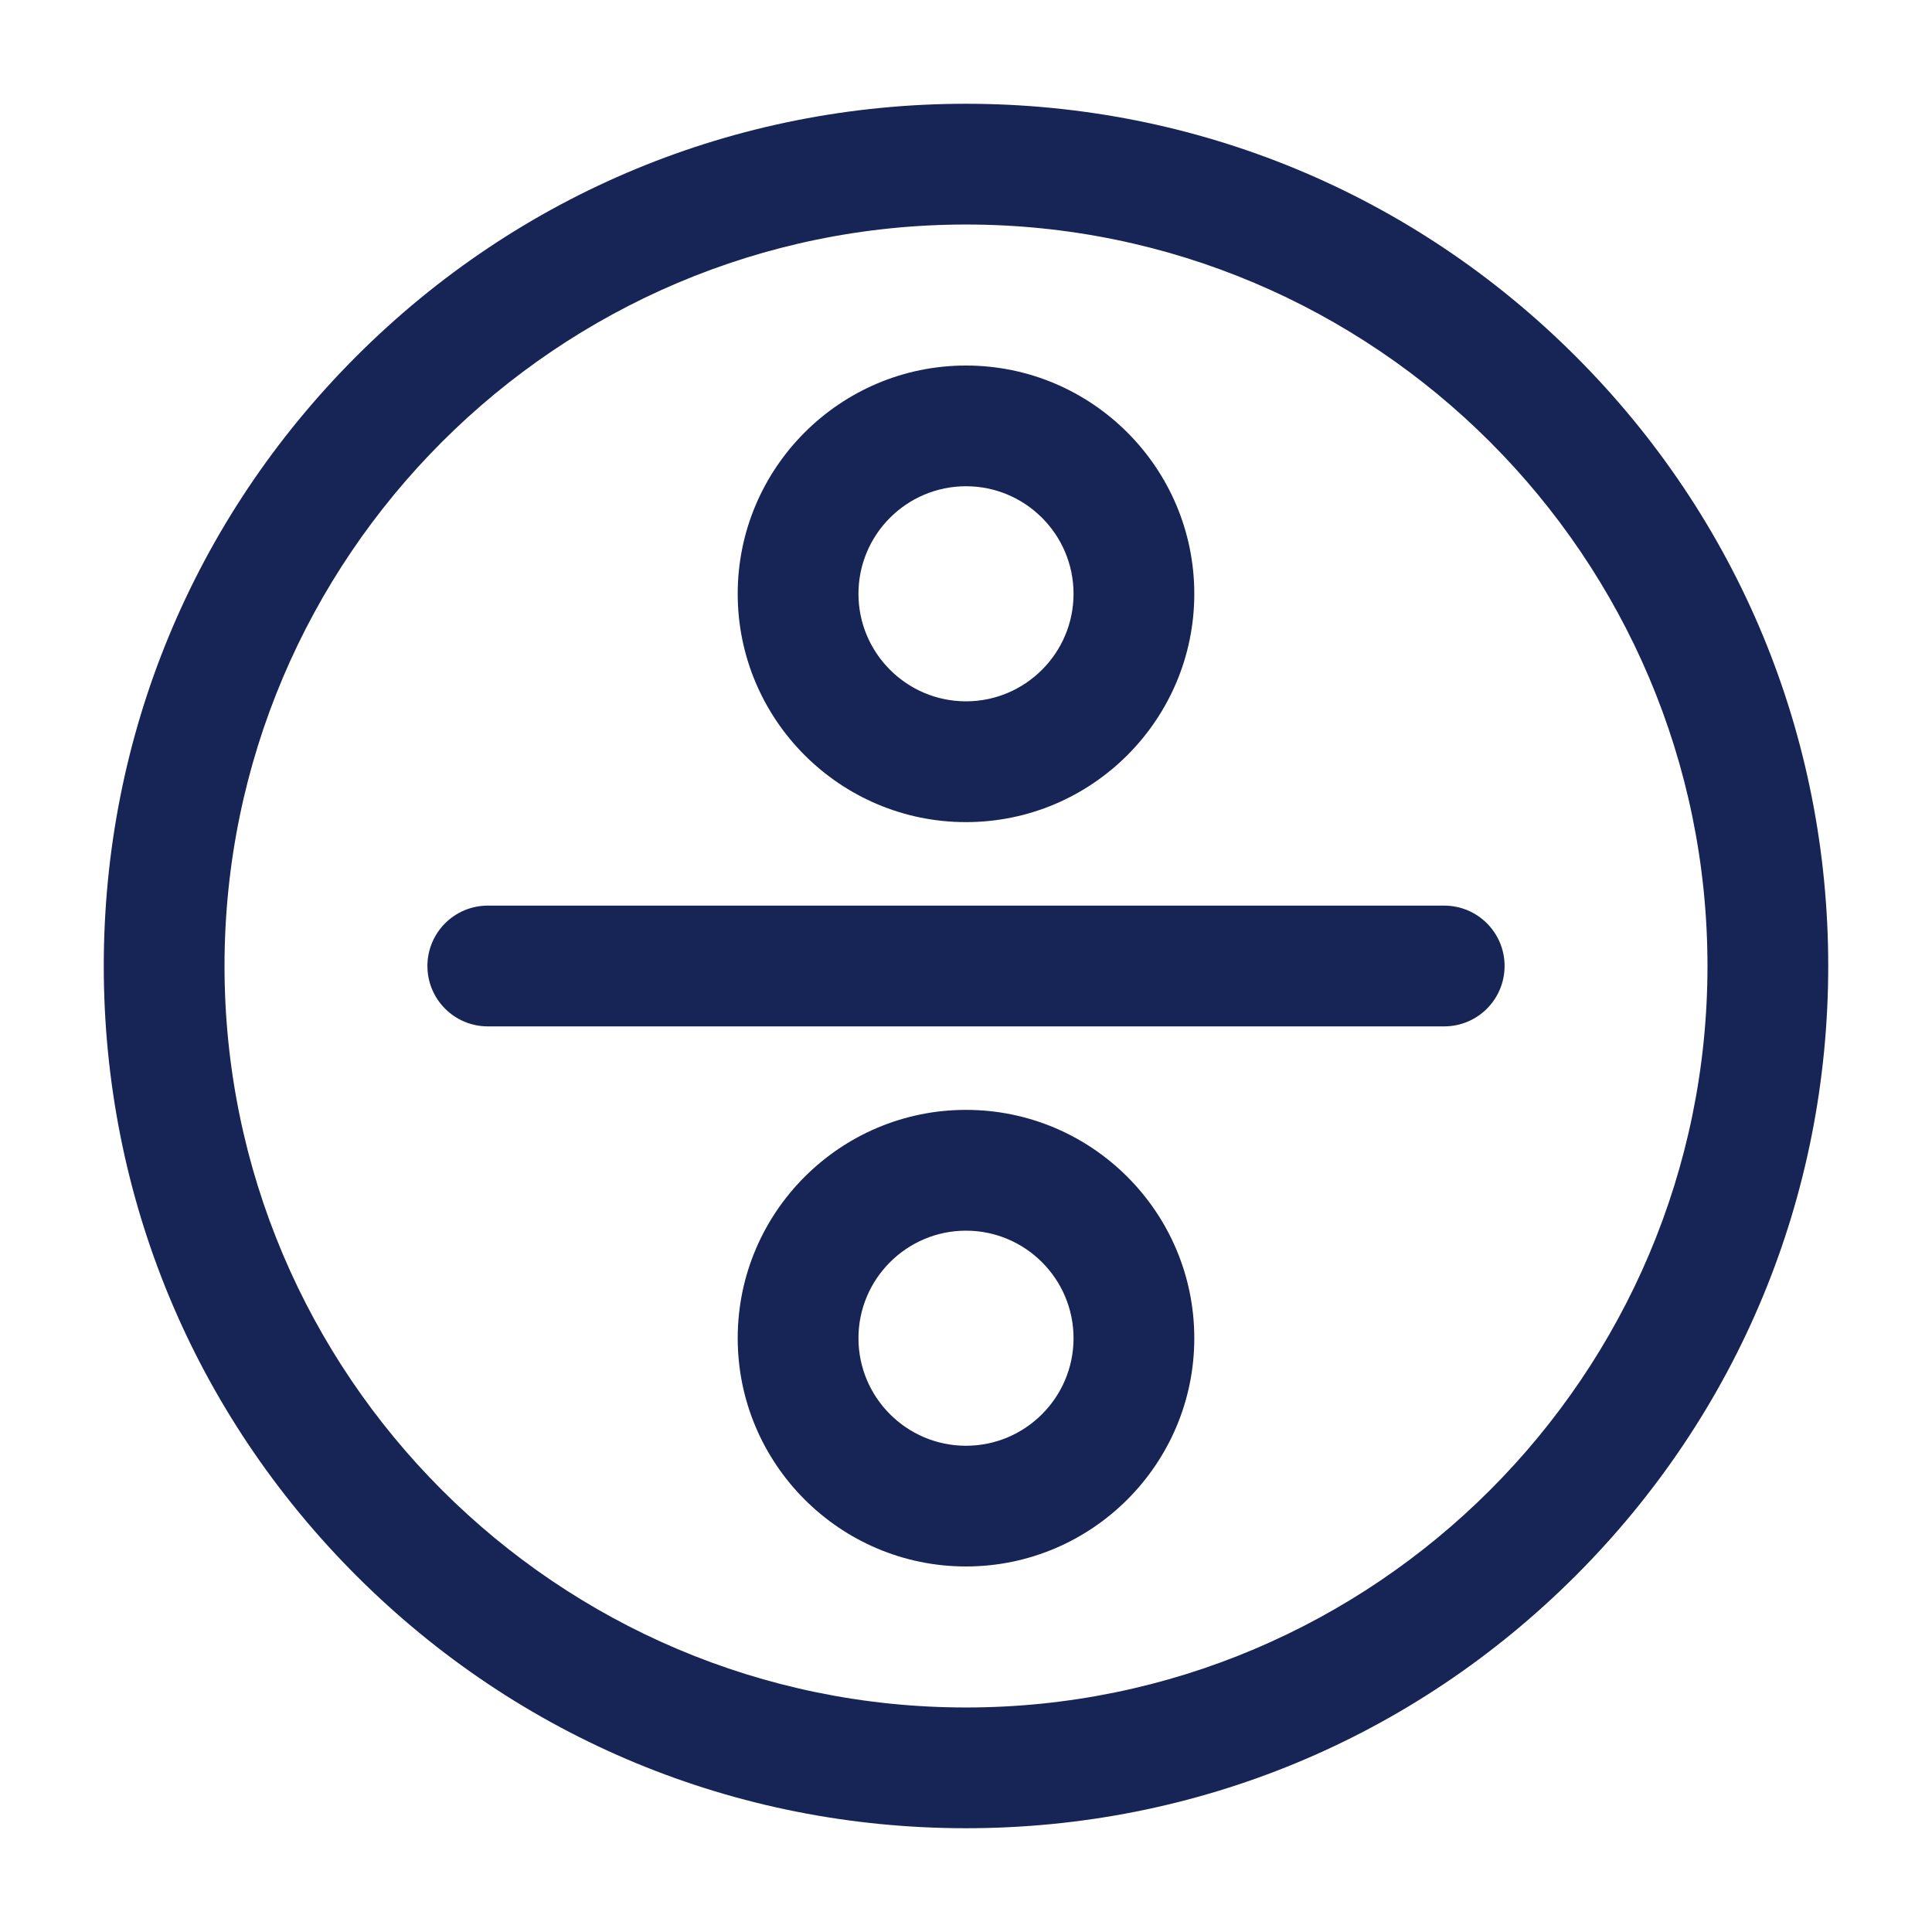 <?xml version="1.0" ?>

<!-- Uploaded to: SVG Repo, www.svgrepo.com, Generator: SVG Repo Mixer Tools -->
<svg width="800px" height="800px" viewBox="0 0 512 512" version="1.1" xml:space="preserve" xmlns="http://www.w3.org/2000/svg" xmlns:xlink="http://www.w3.org/1999/xlink">

<style type="text/css">
	.st0{fill:#162456;}
</style>

<g id="Layer_1"/>

<g id="Layer_2">

<g>

<path class="st0" d="M256,484.5c61.03,0,118.42-23.77,161.57-66.93C460.73,374.42,484.5,317.03,484.5,256    s-23.77-118.42-66.93-161.57C374.42,51.27,317.03,27.5,256,27.5S137.58,51.27,94.43,94.43C51.27,137.58,27.5,194.97,27.5,256    s23.77,118.42,66.93,161.57C137.58,460.73,194.97,484.5,256,484.5z M256,59.5c108.35,0,196.5,88.15,196.5,196.5    S364.35,452.5,256,452.5S59.5,364.35,59.5,256S147.65,59.5,256,59.5z"/>

<path class="st0" d="M256,217.87c33.36,0,60.5-27.14,60.5-60.5s-27.14-60.5-60.5-60.5s-60.5,27.14-60.5,60.5    S222.64,217.87,256,217.87z M256,128.86c15.72,0,28.5,12.79,28.5,28.5s-12.79,28.5-28.5,28.5s-28.5-12.79-28.5-28.5    S240.28,128.86,256,128.86z"/>

<path class="st0" d="M256,294.13c-33.36,0-60.5,27.14-60.5,60.5s27.14,60.5,60.5,60.5s60.5-27.14,60.5-60.5    S289.36,294.13,256,294.13z M256,383.14c-15.72,0-28.5-12.79-28.5-28.5s12.79-28.5,28.5-28.5s28.5,12.79,28.5,28.5    S271.72,383.14,256,383.14z"/>

<path class="st0" d="M129.27,272h253.46c8.84,0,16-7.16,16-16s-7.16-16-16-16H129.27c-8.84,0-16,7.16-16,16S120.43,272,129.27,272    z"/>

</g>

</g>

</svg>